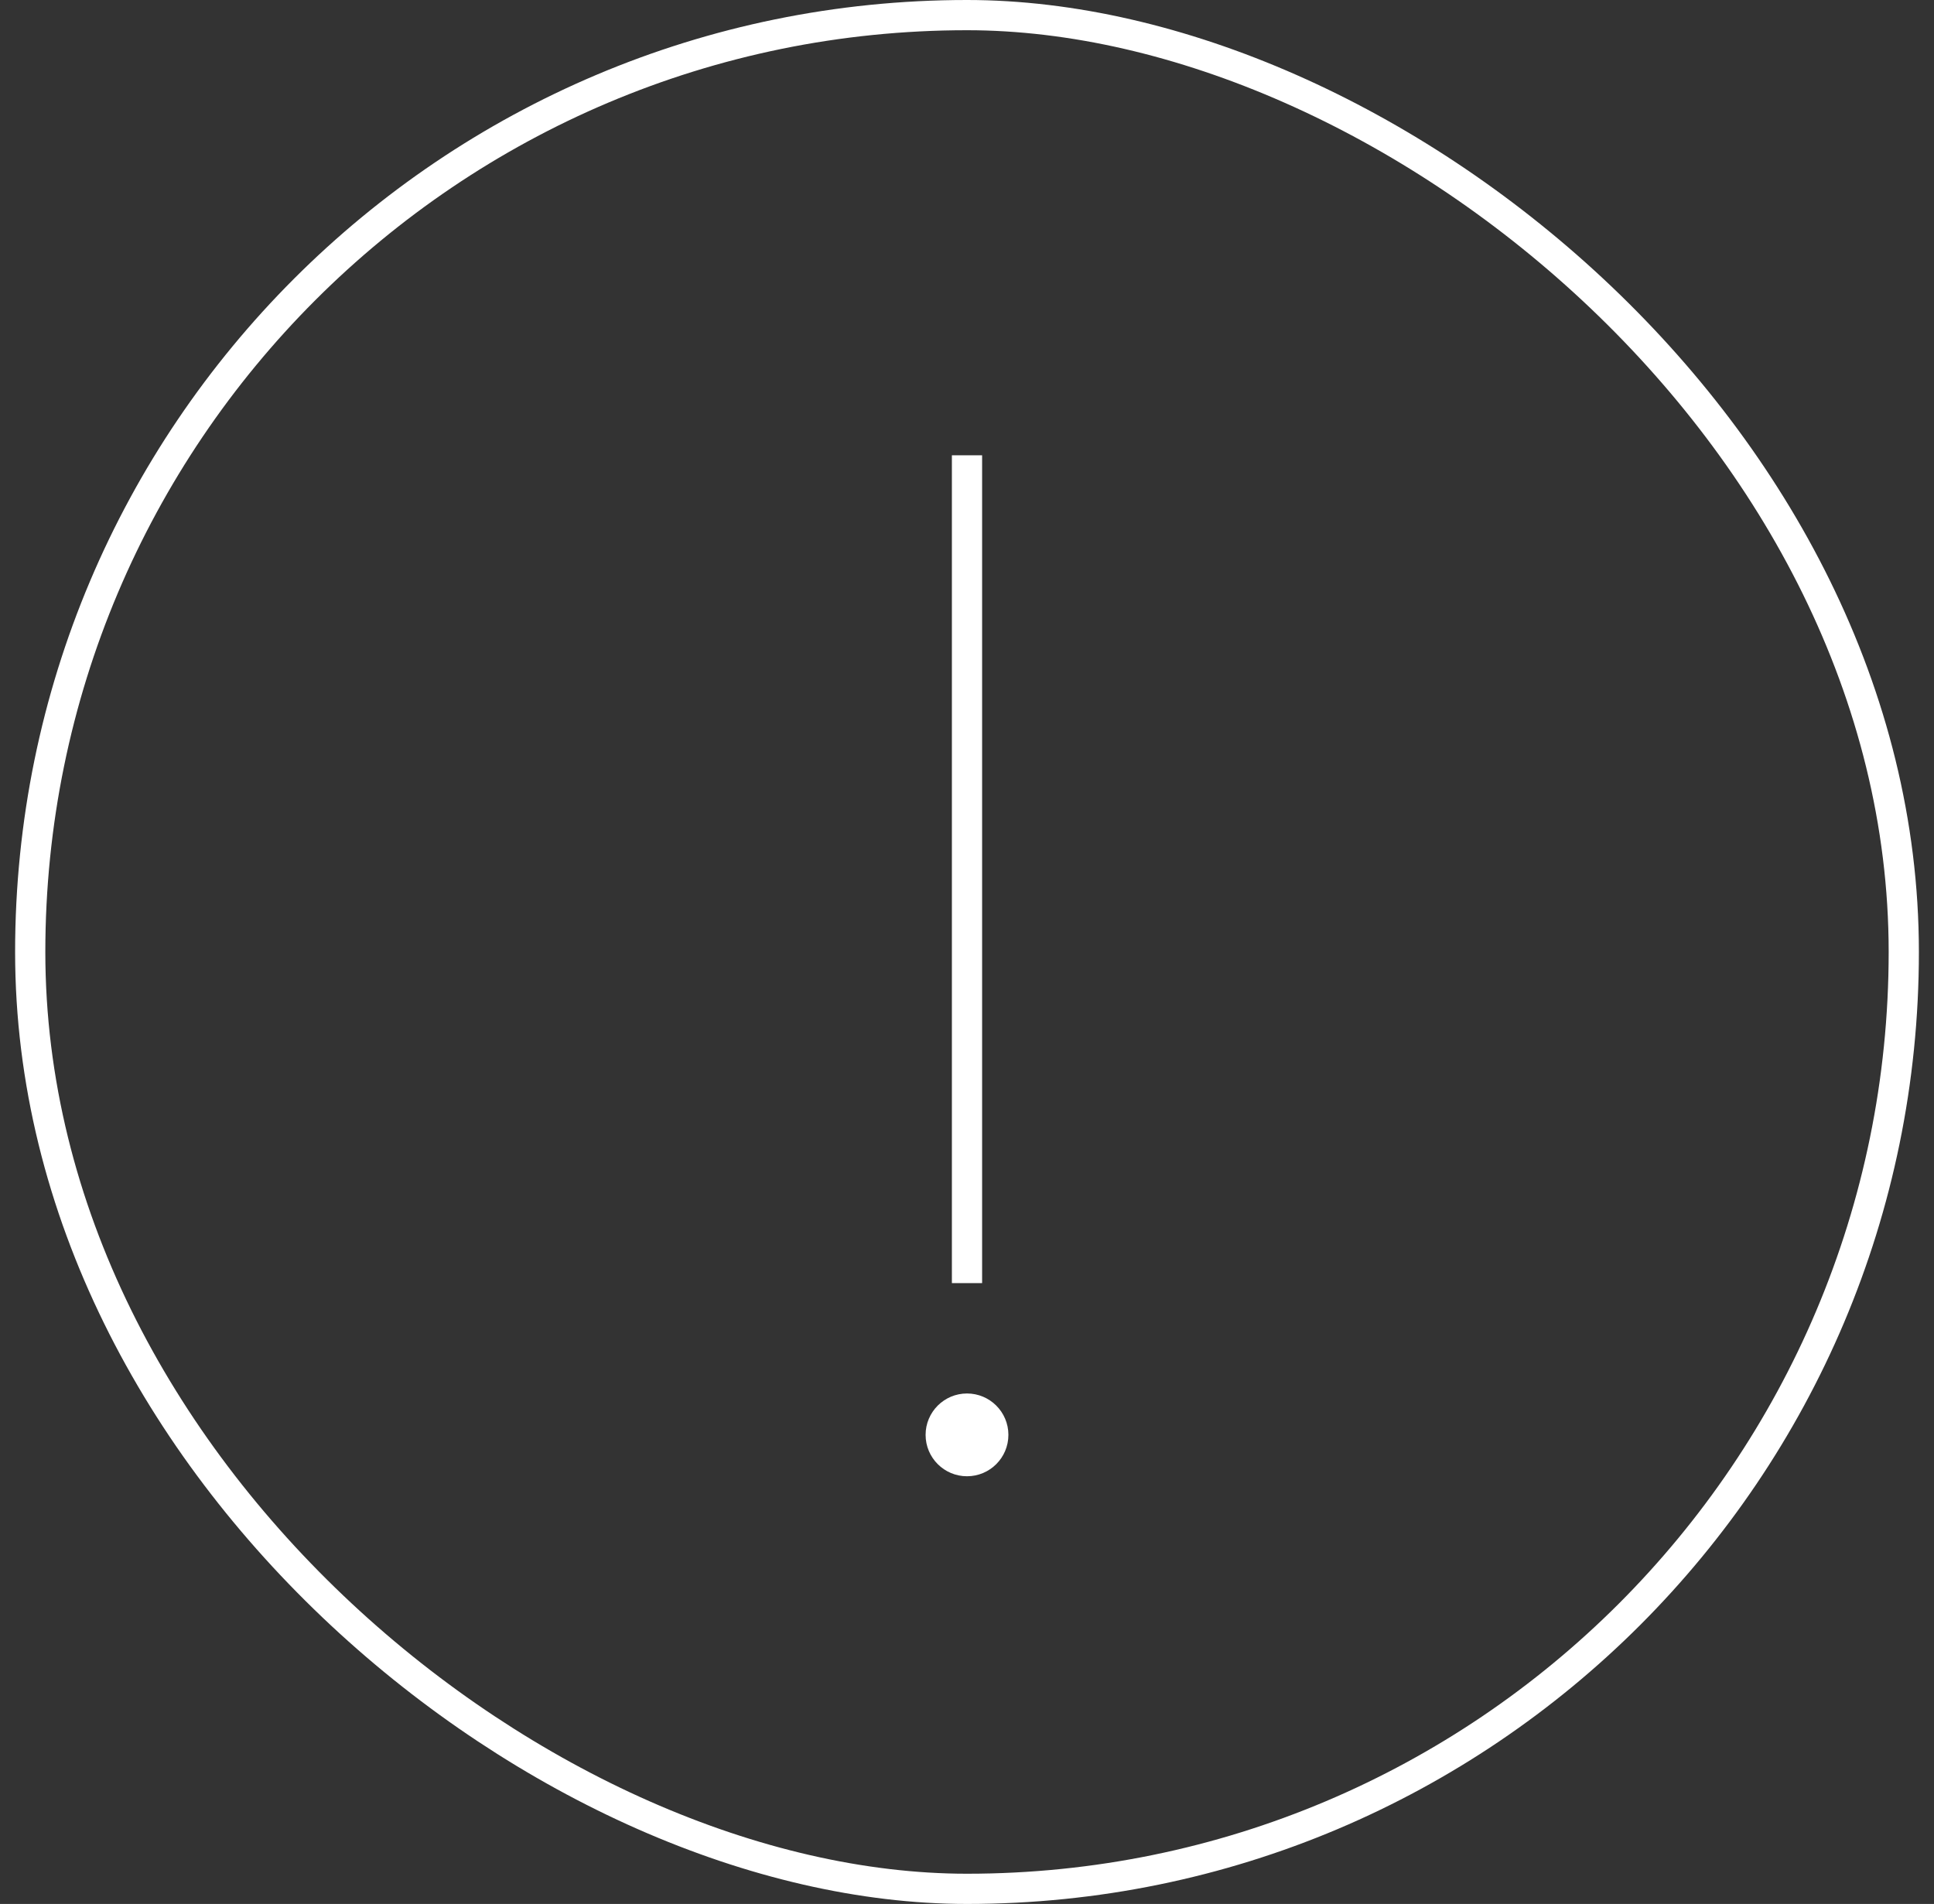 <svg width="64" height="63" viewBox="0 0 64 63" fill="none" xmlns="http://www.w3.org/2000/svg">
<rect x="0" y="0" width="64" height="63" fill="#333333" stroke="none"/>
<rect x="0.5" y="0.5" width="62" height="62" rx="31" transform="matrix(-4.37114e-08 1 1 4.37114e-08 0.5 2.18557e-08)" stroke="white"/>
<path d="M33.37 47.478C33.37 48.235 32.756 48.848 32 48.848C31.244 48.848 30.63 48.235 30.63 47.478C30.63 46.722 31.244 46.109 32 46.109C32.756 46.109 33.37 46.722 33.37 47.478Z" fill="white"/>
<path d="M32 42.457V15.065" stroke="white"/>
</svg>
